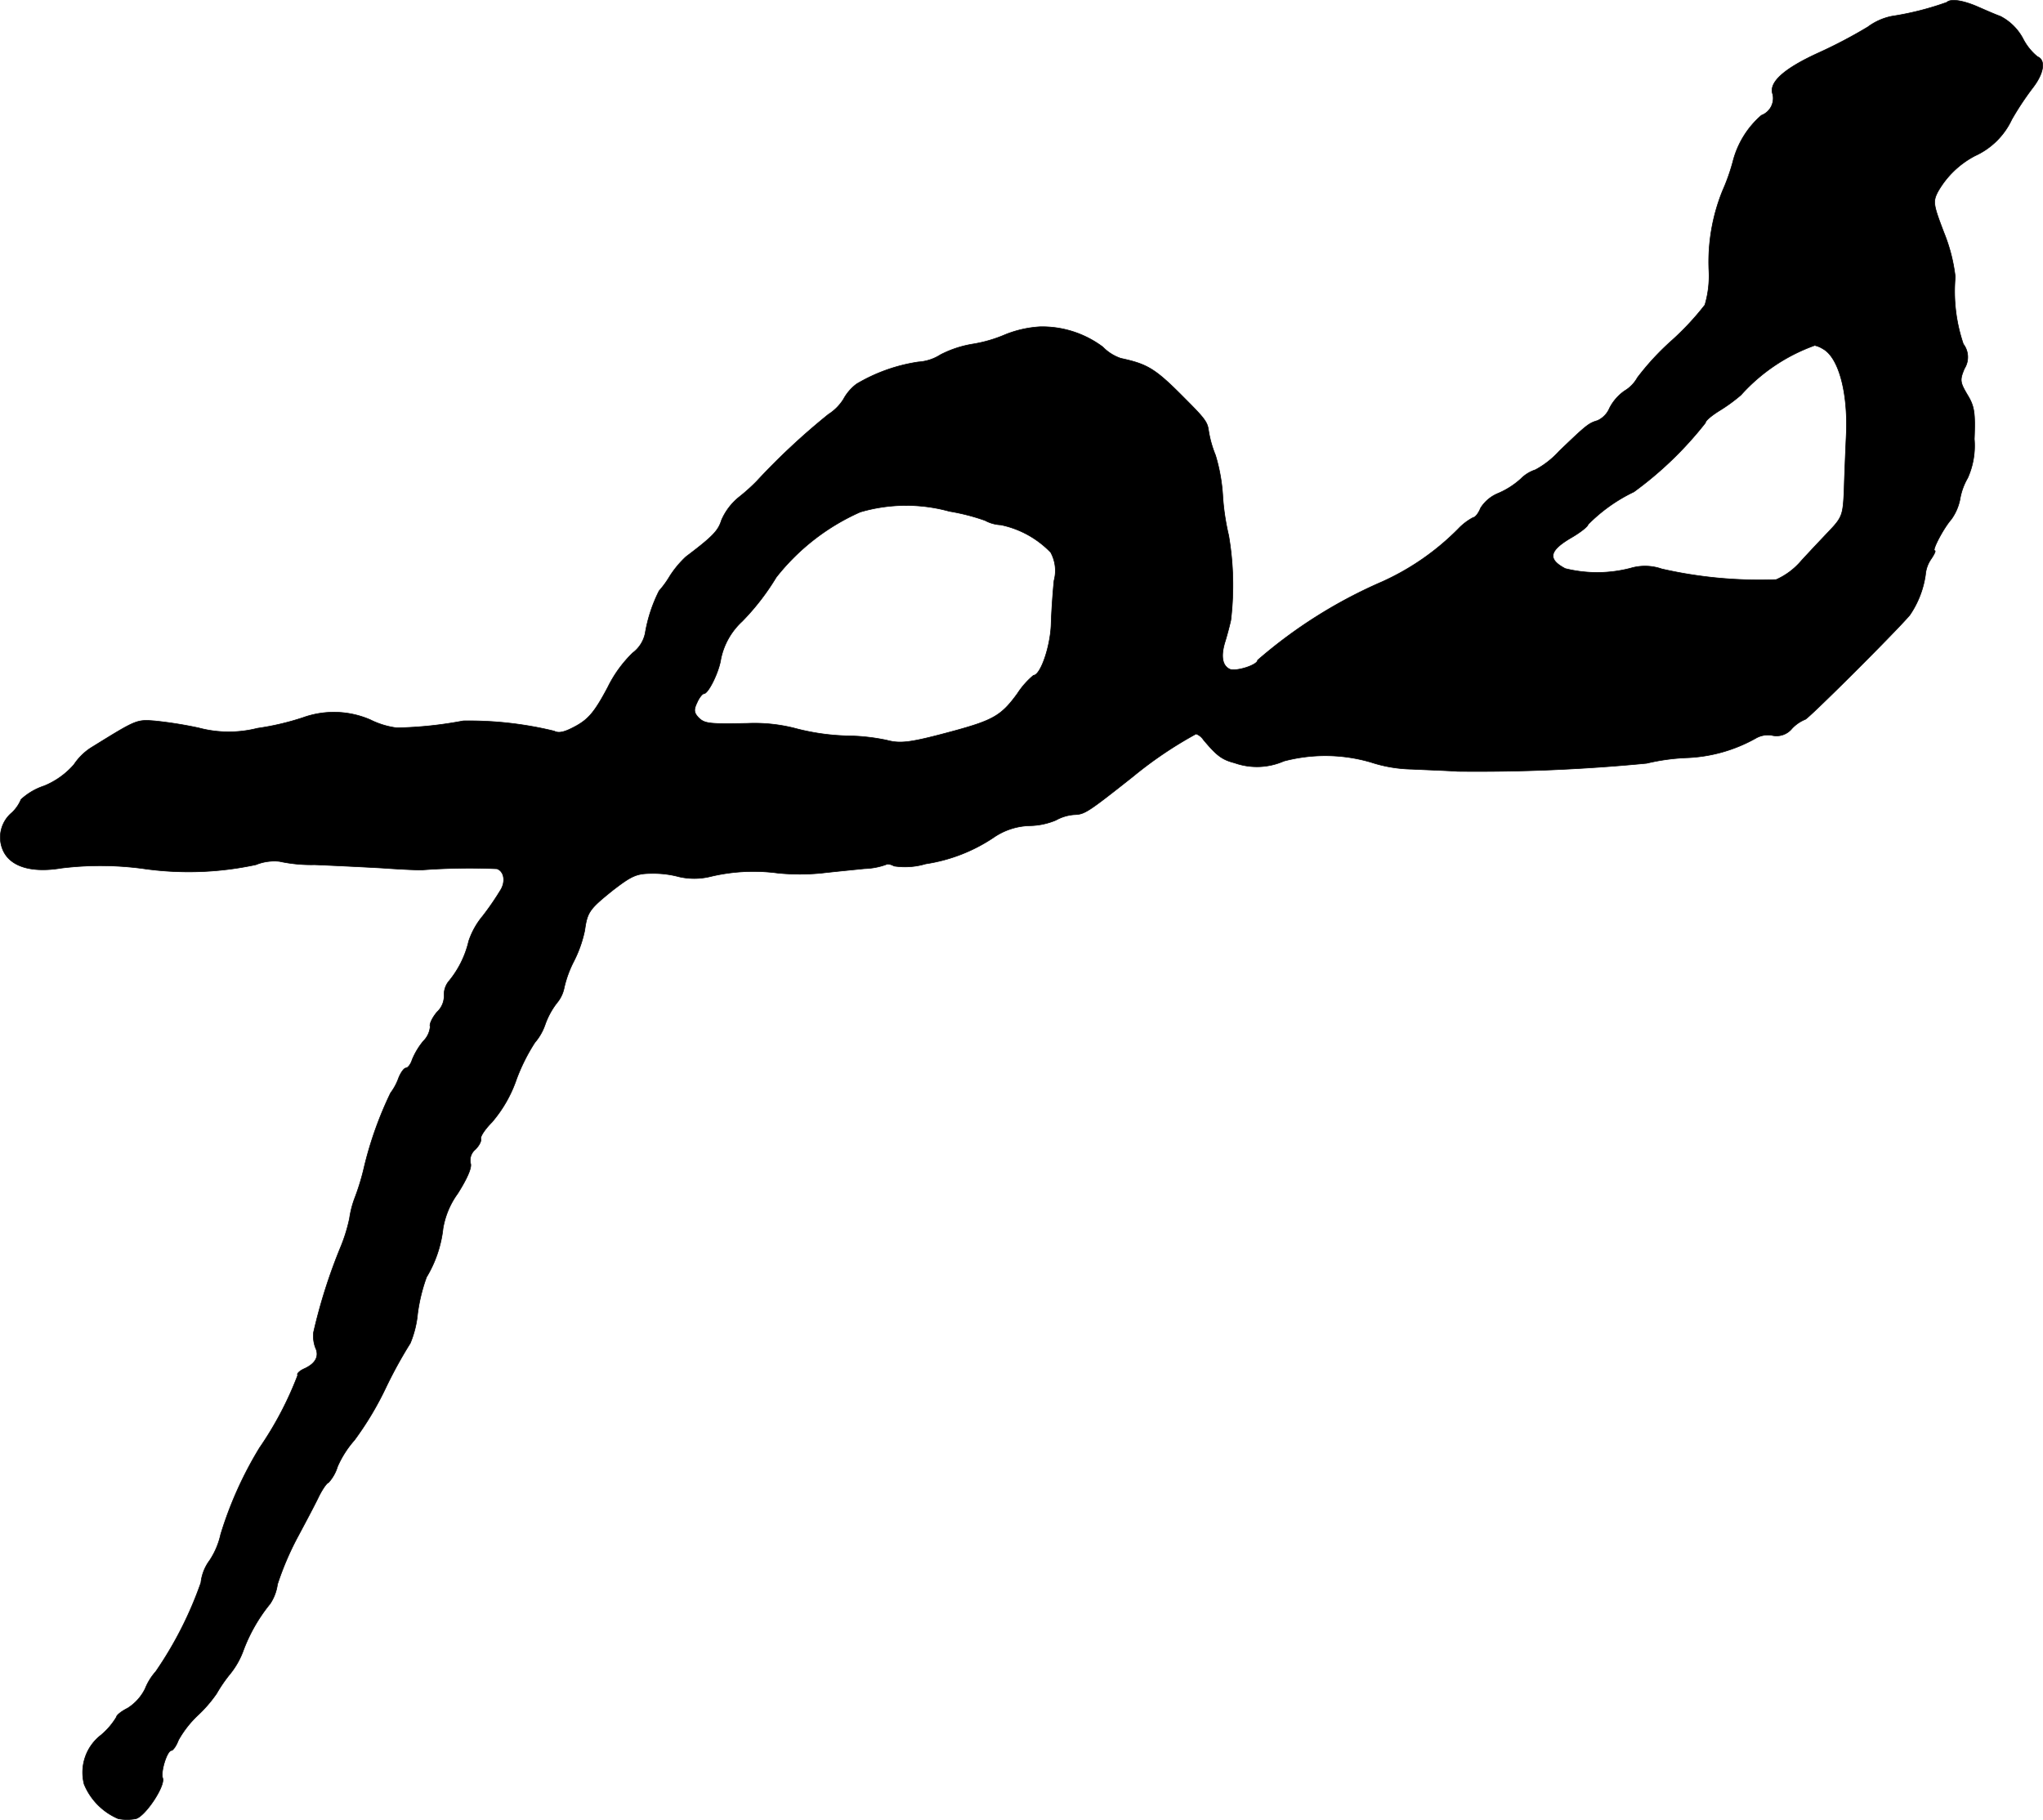 <?xml version="1.0" encoding="UTF-8"?>
<svg xmlns="http://www.w3.org/2000/svg"
     version="1.1"
     width="11.896mm"
     height="10.597mm"
     viewBox="0 0 33.722 30.039">
   <defs>
      <style type="text/css"><![CDATA[
      .a {
        stroke: #000;
        stroke-linecap: round;
        stroke-linejoin: round;
        stroke-width: 0.01px;
      }
    ]]></style>
   </defs>
   <path class="a"
         d="M32.134.038a4.871,4.871,0,0,1-.909.23.987.987,0,0,0-.394.176,7.955,7.955,0,0,1-.806.424c-.588.267-.836.497-.763.69a.301.301,0,0,1-.188.345,1.499,1.499,0,0,0-.472.769,3.312,3.312,0,0,1-.17.478,3.134,3.134,0,0,0-.224,1.32,1.686,1.686,0,0,1-.067.563,4.522,4.522,0,0,1-.575.612,4.295,4.295,0,0,0-.539.588.583.583,0,0,1-.212.218.783.783,0,0,0-.248.285.391.391,0,0,1-.2.206c-.145.042-.188.079-.63.503a1.482,1.482,0,0,1-.394.309.594.594,0,0,0-.236.145,1.334,1.334,0,0,1-.376.242.621.621,0,0,0-.291.242c-.036.091-.091.157-.121.157a.948.948,0,0,0-.248.188,4.182,4.182,0,0,1-1.254.872,7.964,7.964,0,0,0-2.059,1.296c0,.079-.345.188-.454.151-.127-.055-.157-.212-.085-.448.036-.115.079-.279.097-.363A4.859,4.859,0,0,0,20.281,8.839a3.957,3.957,0,0,1-.097-.636,2.896,2.896,0,0,0-.121-.69,1.816,1.816,0,0,1-.115-.412c-.018-.133-.061-.194-.382-.515-.497-.503-.618-.575-1.066-.672a.747.747,0,0,1-.297-.188A1.67,1.67,0,0,0,17.167,5.393a1.828,1.828,0,0,0-.569.127,2.271,2.271,0,0,1-.533.157,1.797,1.797,0,0,0-.539.176.766.766,0,0,1-.369.121,2.804,2.804,0,0,0-1.018.363.778.778,0,0,0-.218.254.803.803,0,0,1-.248.248,11.199,11.199,0,0,0-1.187,1.108,3.139,3.139,0,0,1-.291.26.998.998,0,0,0-.285.376c-.055.176-.139.267-.588.606a1.664,1.664,0,0,0-.267.321,1.575,1.575,0,0,1-.176.242,2.457,2.457,0,0,0-.23.703.541.541,0,0,1-.206.321,2.052,2.052,0,0,0-.412.569c-.212.4-.315.521-.521.636-.188.103-.285.127-.363.085A5.954,5.954,0,0,0,7.646,11.898a6.53,6.53,0,0,1-1.096.115,1.367,1.367,0,0,1-.436-.133,1.511,1.511,0,0,0-1.114-.036,4.351,4.351,0,0,1-.751.176,1.923,1.923,0,0,1-.969-.006,6.714,6.714,0,0,0-.721-.115c-.309-.024-.303-.024-1.066.448a.973.973,0,0,0-.273.273,1.308,1.308,0,0,1-.491.351,1.042,1.042,0,0,0-.382.224.626.626,0,0,1-.151.218.531.531,0,0,0-.157.594c.109.291.466.406.975.321a5.278,5.278,0,0,1,1.333.006A5.278,5.278,0,0,0,4.224,14.272a.808.808,0,0,1,.388-.055,2.49,2.49,0,0,0,.581.055c.285.012.787.036,1.121.055.333.024.636.036.666.03a10.57,10.57,0,0,1,1.223-.018c.115.042.145.2.067.339a4.585,4.585,0,0,1-.303.442,1.273,1.273,0,0,0-.23.412,1.618,1.618,0,0,1-.321.654.345.345,0,0,0-.085.248.362.362,0,0,1-.115.267c-.079.091-.133.206-.115.242a.383.383,0,0,1-.115.242,1.206,1.206,0,0,0-.182.303c-.024.079-.073.139-.103.139s-.085.073-.121.164a.932.932,0,0,1-.133.248,6.063,6.063,0,0,0-.436,1.224,3.851,3.851,0,0,1-.157.515,1.584,1.584,0,0,0-.085.333,2.702,2.702,0,0,1-.139.454,8.925,8.925,0,0,0-.454,1.423.556.556,0,0,0,.03.254c.067.139.006.26-.176.345-.085.036-.139.091-.115.109a5.671,5.671,0,0,1-.63,1.199,6.212,6.212,0,0,0-.642,1.429,1.279,1.279,0,0,1-.182.43.75.75,0,0,0-.145.369,6.196,6.196,0,0,1-.745,1.466.97.97,0,0,0-.176.285.793.793,0,0,1-.291.321c-.097.048-.182.115-.182.145a1.185,1.185,0,0,1-.254.297.778.778,0,0,0-.279.812,1.055,1.055,0,0,0,.563.569.782.782,0,0,0,.291,0c.157-.042.491-.545.442-.672-.036-.103.073-.454.145-.454.024,0,.079-.073.115-.17a1.718,1.718,0,0,1,.315-.406,2.187,2.187,0,0,0,.315-.363,2.41,2.41,0,0,1,.23-.333,1.345,1.345,0,0,0,.206-.363,2.729,2.729,0,0,1,.448-.787.762.762,0,0,0,.121-.321,4.894,4.894,0,0,1,.327-.769c.133-.248.297-.557.357-.684.061-.121.133-.224.157-.224a.691.691,0,0,0,.151-.267,1.679,1.679,0,0,1,.279-.436,5.236,5.236,0,0,0,.521-.872,7.516,7.516,0,0,1,.4-.727,1.68,1.68,0,0,0,.121-.485A2.839,2.839,0,0,1,7.04,21.08a1.982,1.982,0,0,0,.273-.806,1.364,1.364,0,0,1,.242-.575c.157-.248.236-.43.212-.497a.231.231,0,0,1,.079-.23c.061-.061.103-.139.091-.176s.067-.157.182-.273a2.158,2.158,0,0,0,.406-.709,3.118,3.118,0,0,1,.303-.606.911.911,0,0,0,.17-.297,1.274,1.274,0,0,1,.194-.357.558.558,0,0,0,.121-.254,1.84,1.84,0,0,1,.157-.43,2.038,2.038,0,0,0,.182-.515c.042-.303.079-.351.454-.654.321-.248.4-.285.66-.285a1.615,1.615,0,0,1,.442.055,1.132,1.132,0,0,0,.503,0,3.049,3.049,0,0,1,1.127-.061,3.641,3.641,0,0,0,.727,0c.212-.024.527-.055.703-.073a1.146,1.146,0,0,0,.357-.067c.018-.018.079-.006.133.024a1.19,1.19,0,0,0,.521-.036,2.746,2.746,0,0,0,1.114-.43,1.1,1.1,0,0,1,.606-.2,1.165,1.165,0,0,0,.43-.091.726.726,0,0,1,.303-.091c.17-.006.212-.03.963-.624a6.681,6.681,0,0,1,1.048-.709.249.249,0,0,1,.121.097c.218.26.303.327.515.382a1.106,1.106,0,0,0,.812-.03,2.68,2.68,0,0,1,1.435.018,2.299,2.299,0,0,0,.678.115c.248.012.594.024.757.036a29.094,29.094,0,0,0,3.119-.133,3.445,3.445,0,0,1,.654-.091,2.525,2.525,0,0,0,1.145-.321A.396.396,0,0,1,29.263,12.14a.328.328,0,0,0,.315-.115.625.625,0,0,1,.218-.151c.042,0,1.46-1.411,1.726-1.72a1.566,1.566,0,0,0,.26-.666.532.532,0,0,1,.097-.267c.048-.073.079-.133.055-.133-.048,0,.145-.369.273-.515a.843.843,0,0,0,.145-.333,1.038,1.038,0,0,1,.127-.351,1.298,1.298,0,0,0,.109-.642c.018-.442,0-.545-.115-.733-.121-.206-.127-.242-.048-.43a.355.355,0,0,0-.018-.406,2.705,2.705,0,0,1-.133-1.108,2.807,2.807,0,0,0-.188-.733c-.176-.46-.182-.509-.103-.666a1.506,1.506,0,0,1,.618-.6,1.23,1.23,0,0,0,.606-.6,4.856,4.856,0,0,1,.345-.521c.188-.242.218-.46.079-.515a.938.938,0,0,1-.242-.303.88.88,0,0,0-.369-.363c-.115-.042-.303-.127-.418-.176C32.376.002,32.195-.022,32.134.038ZM30.087,5.756c.26.139.418.715.388,1.411-.012.273-.03.69-.036.927-.018.4-.03.442-.242.666-.121.127-.333.351-.466.497a1.165,1.165,0,0,1-.412.309,7.255,7.255,0,0,1-1.89-.176.841.841,0,0,0-.515-.012,2.186,2.186,0,0,1-1.078.006c-.297-.157-.267-.297.109-.515.145-.085.267-.182.267-.212a2.693,2.693,0,0,1,.757-.539,5.946,5.946,0,0,0,1.181-1.139c0-.036.103-.121.23-.2a2.746,2.746,0,0,0,.357-.26,2.991,2.991,0,0,1,1.217-.818A.413.413,0,0,1,30.087,5.756ZM15.671,8.439a3.48,3.48,0,0,1,.588.151.604.604,0,0,0,.26.073,1.592,1.592,0,0,1,.824.454.63.63,0,0,1,.055.466c-.018.176-.042.503-.048.721-.012.369-.176.842-.291.842a1.361,1.361,0,0,0-.267.303c-.26.357-.394.436-1.036.612-.715.194-.884.218-1.114.157a3.299,3.299,0,0,0-.666-.073,3.749,3.749,0,0,1-.818-.115,2.688,2.688,0,0,0-.818-.091c-.636.012-.709.006-.812-.097-.073-.079-.079-.127-.024-.242.036-.085.091-.151.115-.151.073,0,.248-.357.279-.569a1.161,1.161,0,0,1,.351-.624,3.958,3.958,0,0,0,.563-.727,3.638,3.638,0,0,1,1.387-1.078A2.686,2.686,0,0,1,15.671,8.439Z"/>
</svg>
